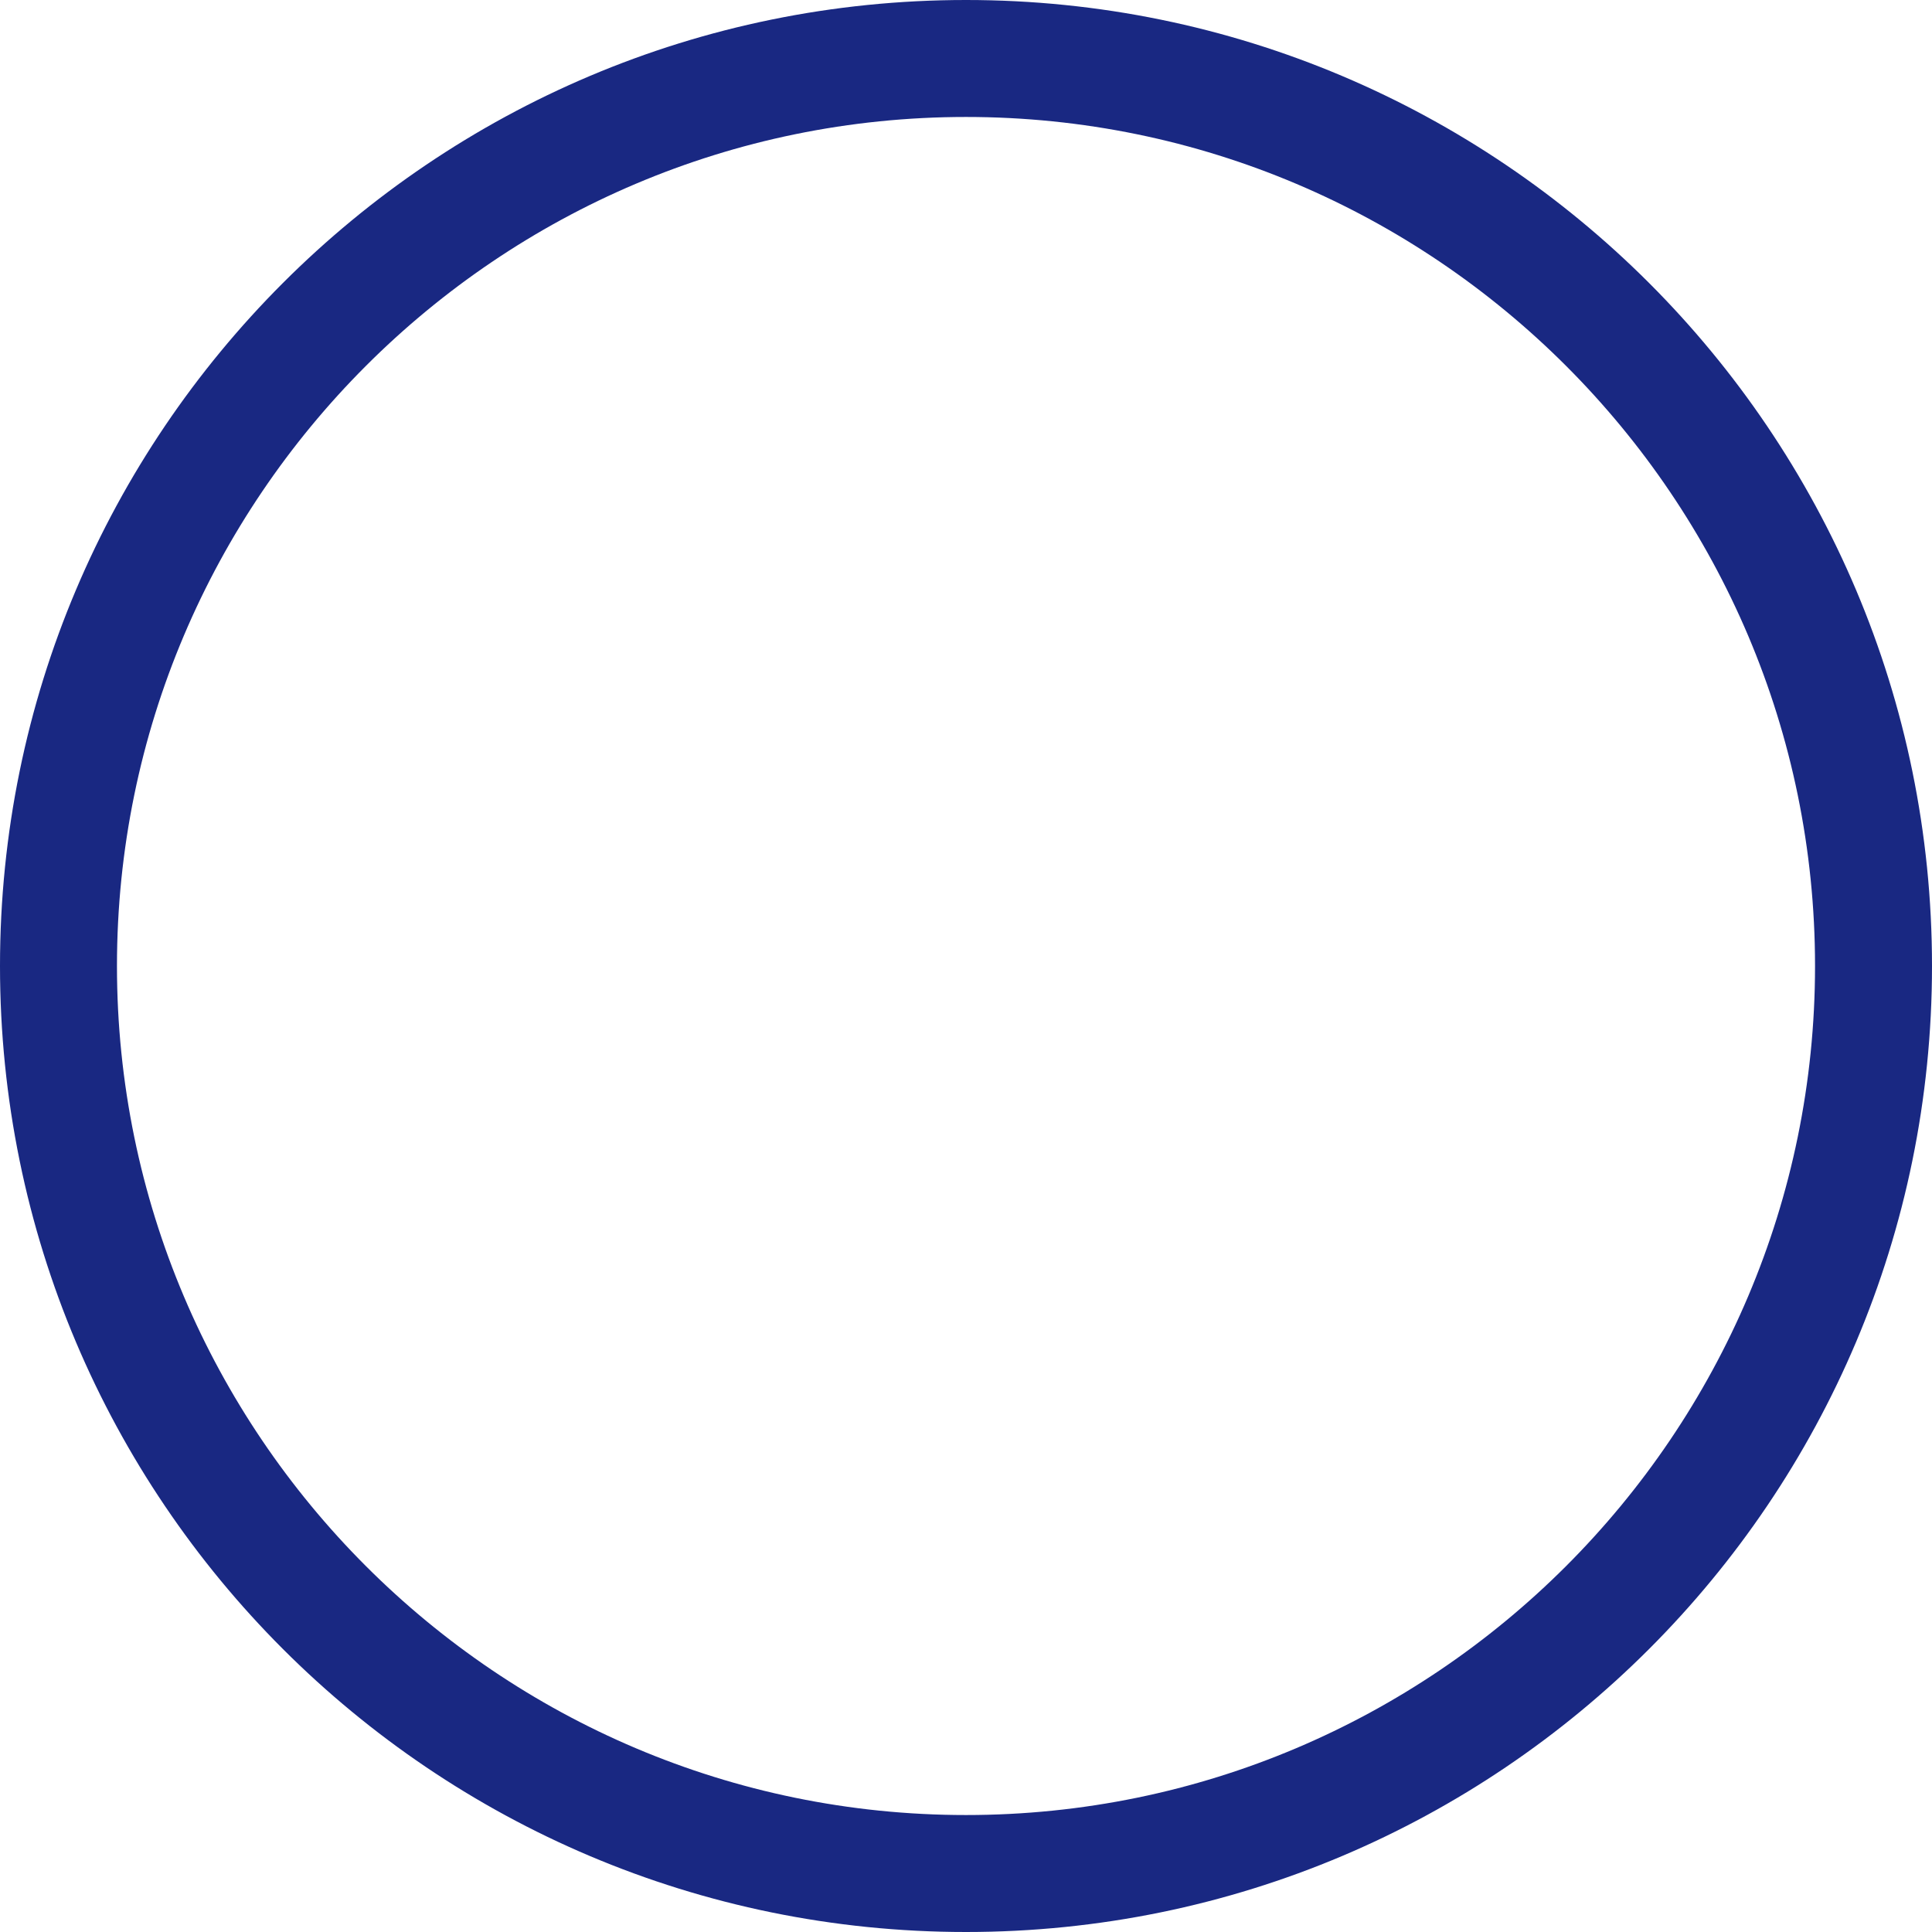 <svg id="Component_4_7" data-name="Component 4 – 7" xmlns="http://www.w3.org/2000/svg" width="16.518" height="16.518" viewBox="0 0 16.518 16.518">
  <g id="Path_4341" data-name="Path 4341" fill="none">
    <path d="M8.259,0A8.259,8.259,0,1,1,0,8.259,8.259,8.259,0,0,1,8.259,0Z" stroke="none"/>
    <path d="M 8.259 1 C 4.256 1 1 4.256 1 8.259 C 1 12.262 4.256 15.518 8.259 15.518 C 12.262 15.518 15.518 12.262 15.518 8.259 C 15.518 4.256 12.262 1 8.259 1 M 8.259 -1.9073486328125e-06 C 12.82 -1.9073486328125e-06 16.518 3.698 16.518 8.259 C 16.518 12.82 12.82 16.518 8.259 16.518 C 3.698 16.518 -1.9073486328125e-06 12.82 -1.9073486328125e-06 8.259 C -1.9073486328125e-06 3.698 3.698 -1.9073486328125e-06 8.259 -1.9073486328125e-06 Z" stroke="none" fill="#192882"/>
  </g>
</svg>

